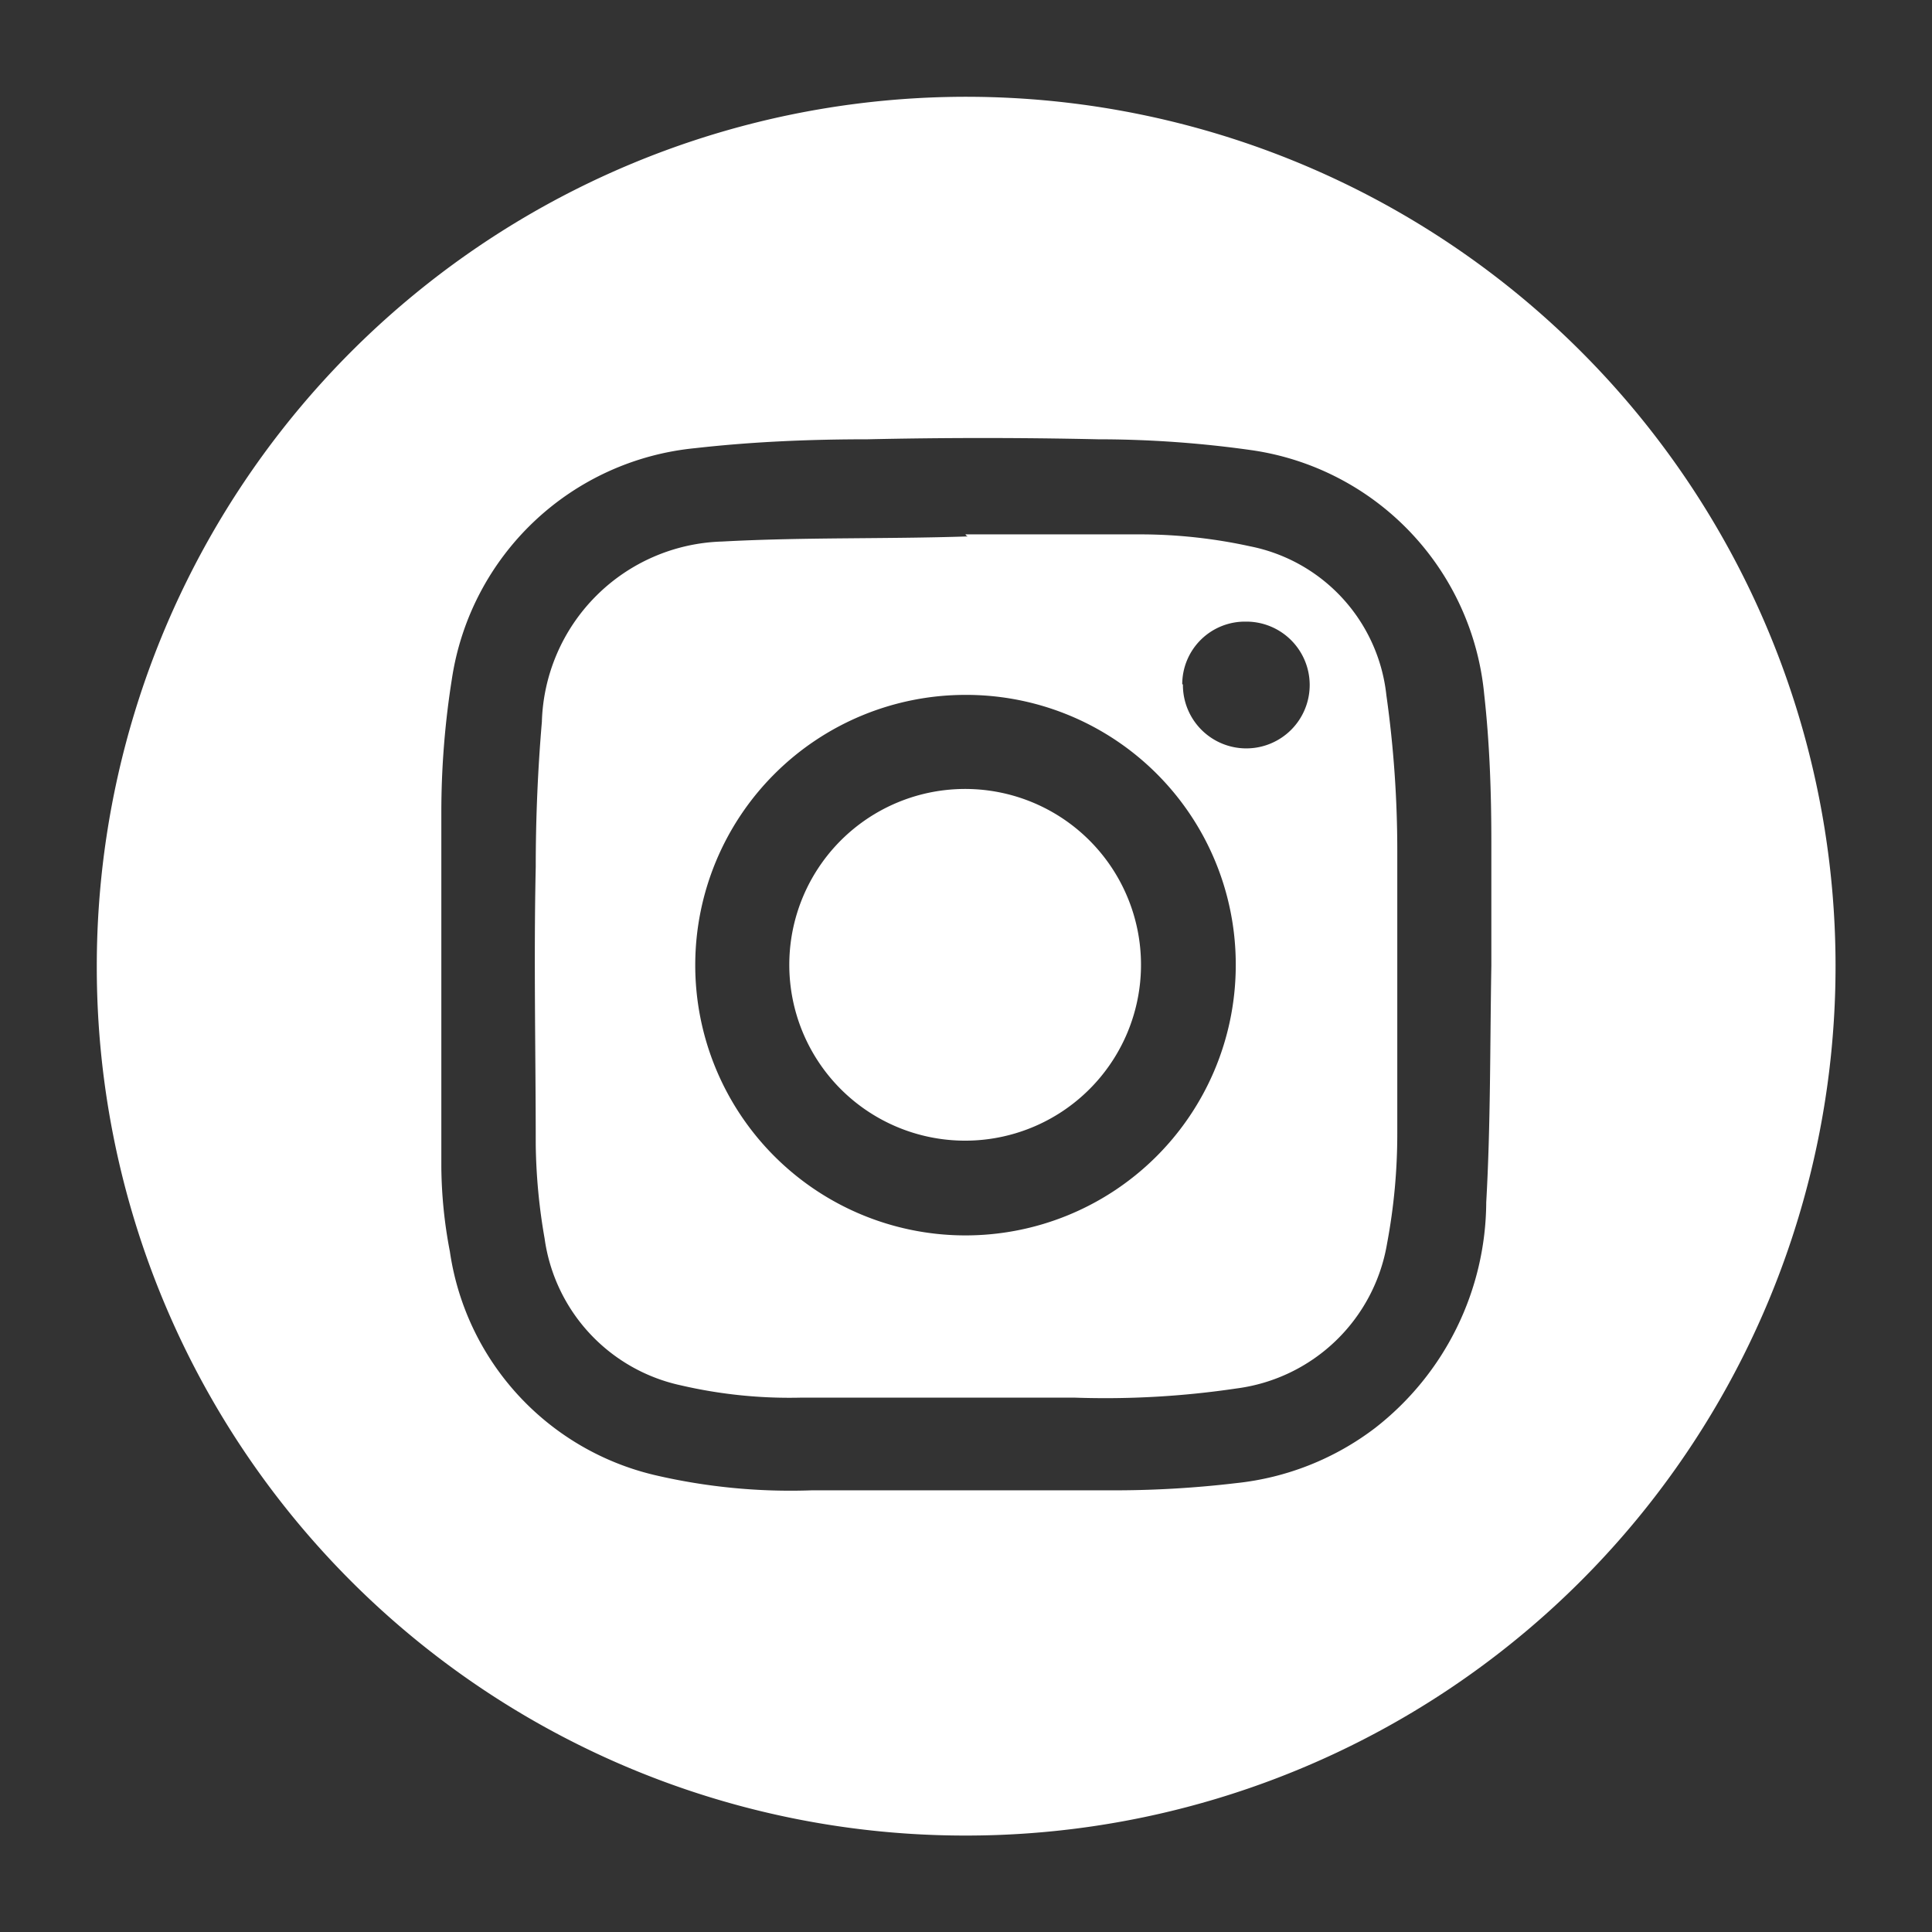 <svg id="Layer_1" data-name="Layer 1" xmlns="http://www.w3.org/2000/svg" viewBox="0 0 56.69 56.69"><rect x="0" y="0" width="56.69" height="56.69" fill="#333333" stroke="none"/><defs><style>.cls-1{fill:#fff;}</style></defs><g id="GdNA1g"><path class="cls-1" d="M2.84,28.34A25.51,25.51,0,1,1,28.31,53.86,25.48,25.48,0,0,1,2.84,28.34Zm40.92,0h0c0-1.21,0-2.43,0-3.64,0-1.44-.05-2.9-.21-4.33a8,8,0,0,0-6.82-7.16,32.24,32.24,0,0,0-4.51-.32c-2.25-.05-4.51-.05-6.76,0-1.69,0-3.38.07-5.06.26a8,8,0,0,0-7.14,6.77,24.94,24.94,0,0,0-.31,3.87c0,3.48,0,7,0,10.46a13.61,13.61,0,0,0,.25,2.47,7.91,7.91,0,0,0,6,6.56,17.51,17.51,0,0,0,4.62.45c3,0,6,0,9,0a30.39,30.39,0,0,0,3.44-.21,8.12,8.12,0,0,0,4.09-1.62,8.44,8.44,0,0,0,3.26-6.62C43.74,33,43.72,30.65,43.76,28.34Z"/><path class="cls-1" d="M28.33,15.68c1.73,0,3.46,0,5.2,0a15.13,15.13,0,0,1,3.15.35,5,5,0,0,1,4,4.37A32.66,32.66,0,0,1,41,25c0,2.75,0,5.51,0,8.26a17.41,17.41,0,0,1-.3,3.23,5.15,5.15,0,0,1-4.41,4.25,26.18,26.18,0,0,1-4.77.27c-2.67,0-5.34,0-8,0a14.1,14.1,0,0,1-3.54-.36,5.13,5.13,0,0,1-4-4.31,17.07,17.07,0,0,1-.26-2.76c0-2.71-.06-5.42,0-8.14,0-1.42.06-2.85.18-4.26a5.45,5.45,0,0,1,5.29-5.29c2.4-.13,4.8-.07,7.21-.15C28.33,15.72,28.32,15.65,28.33,15.68Zm0,4.71a7.93,7.93,0,1,0,7.93,8A7.91,7.91,0,0,0,28.31,20.39Zm6.38-.31a1.86,1.86,0,1,0,1.84-1.84A1.84,1.84,0,0,0,34.69,20.08Z"/><path class="cls-1" d="M23.16,28.3a5.16,5.16,0,1,1,5.14,5.17A5.16,5.16,0,0,1,23.16,28.3Z"/></g></svg>